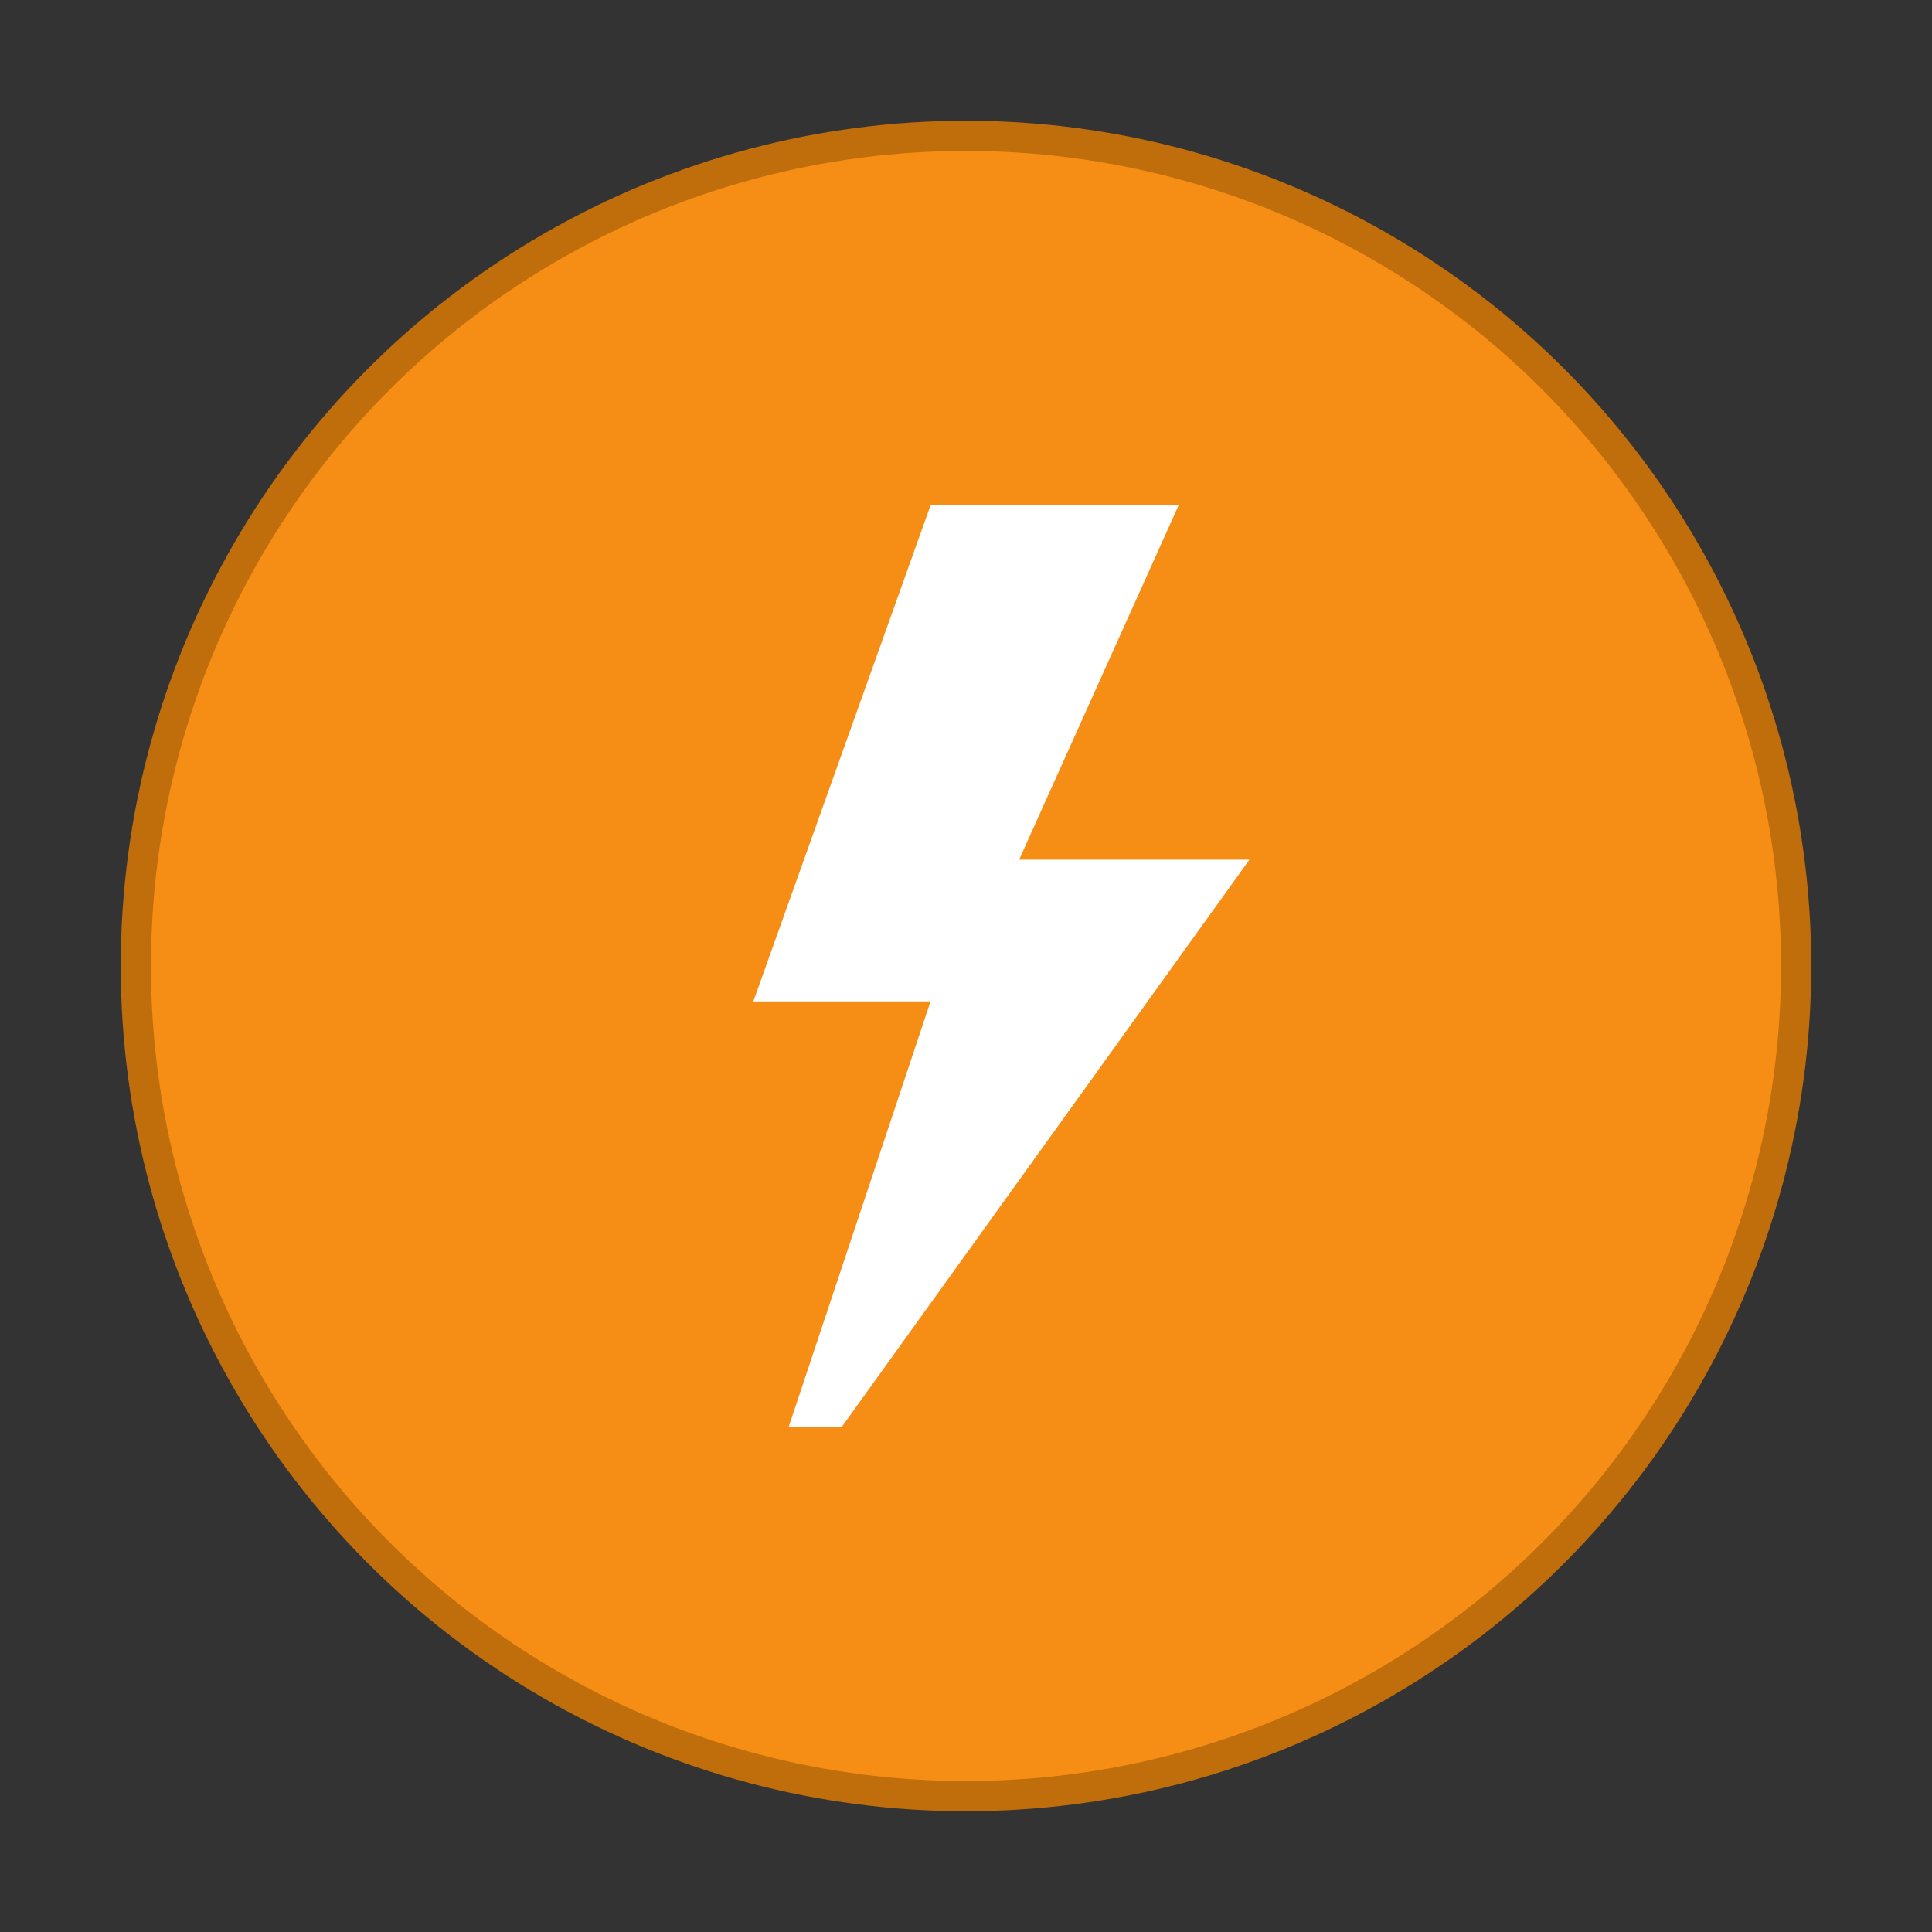 <svg width="64" height="64" version="1.1" viewBox="0 0 64 64" xmlns="http://www.w3.org/2000/svg">
 <rect x="0" y="0" width="64" height="64" fill="#333333" stroke="none"/>
 <circle cx="32" cy="32" r="27" fill="#f68e15" stroke="#c06d0c" stroke-width="2" style="paint-order:stroke markers fill"/>
 <circle cx="32" cy="32" r="27" fill="#f68e15"/>
 <path d="m30.826 16.739h8.217l-5.283 11.739h7.63l-13.5 18.782h-1.761l4.696-14.087h-5.87z" fill="#ffffff" stroke-linejoin="round" stroke-opacity=".459" stroke-width=".638"/>
</svg>
